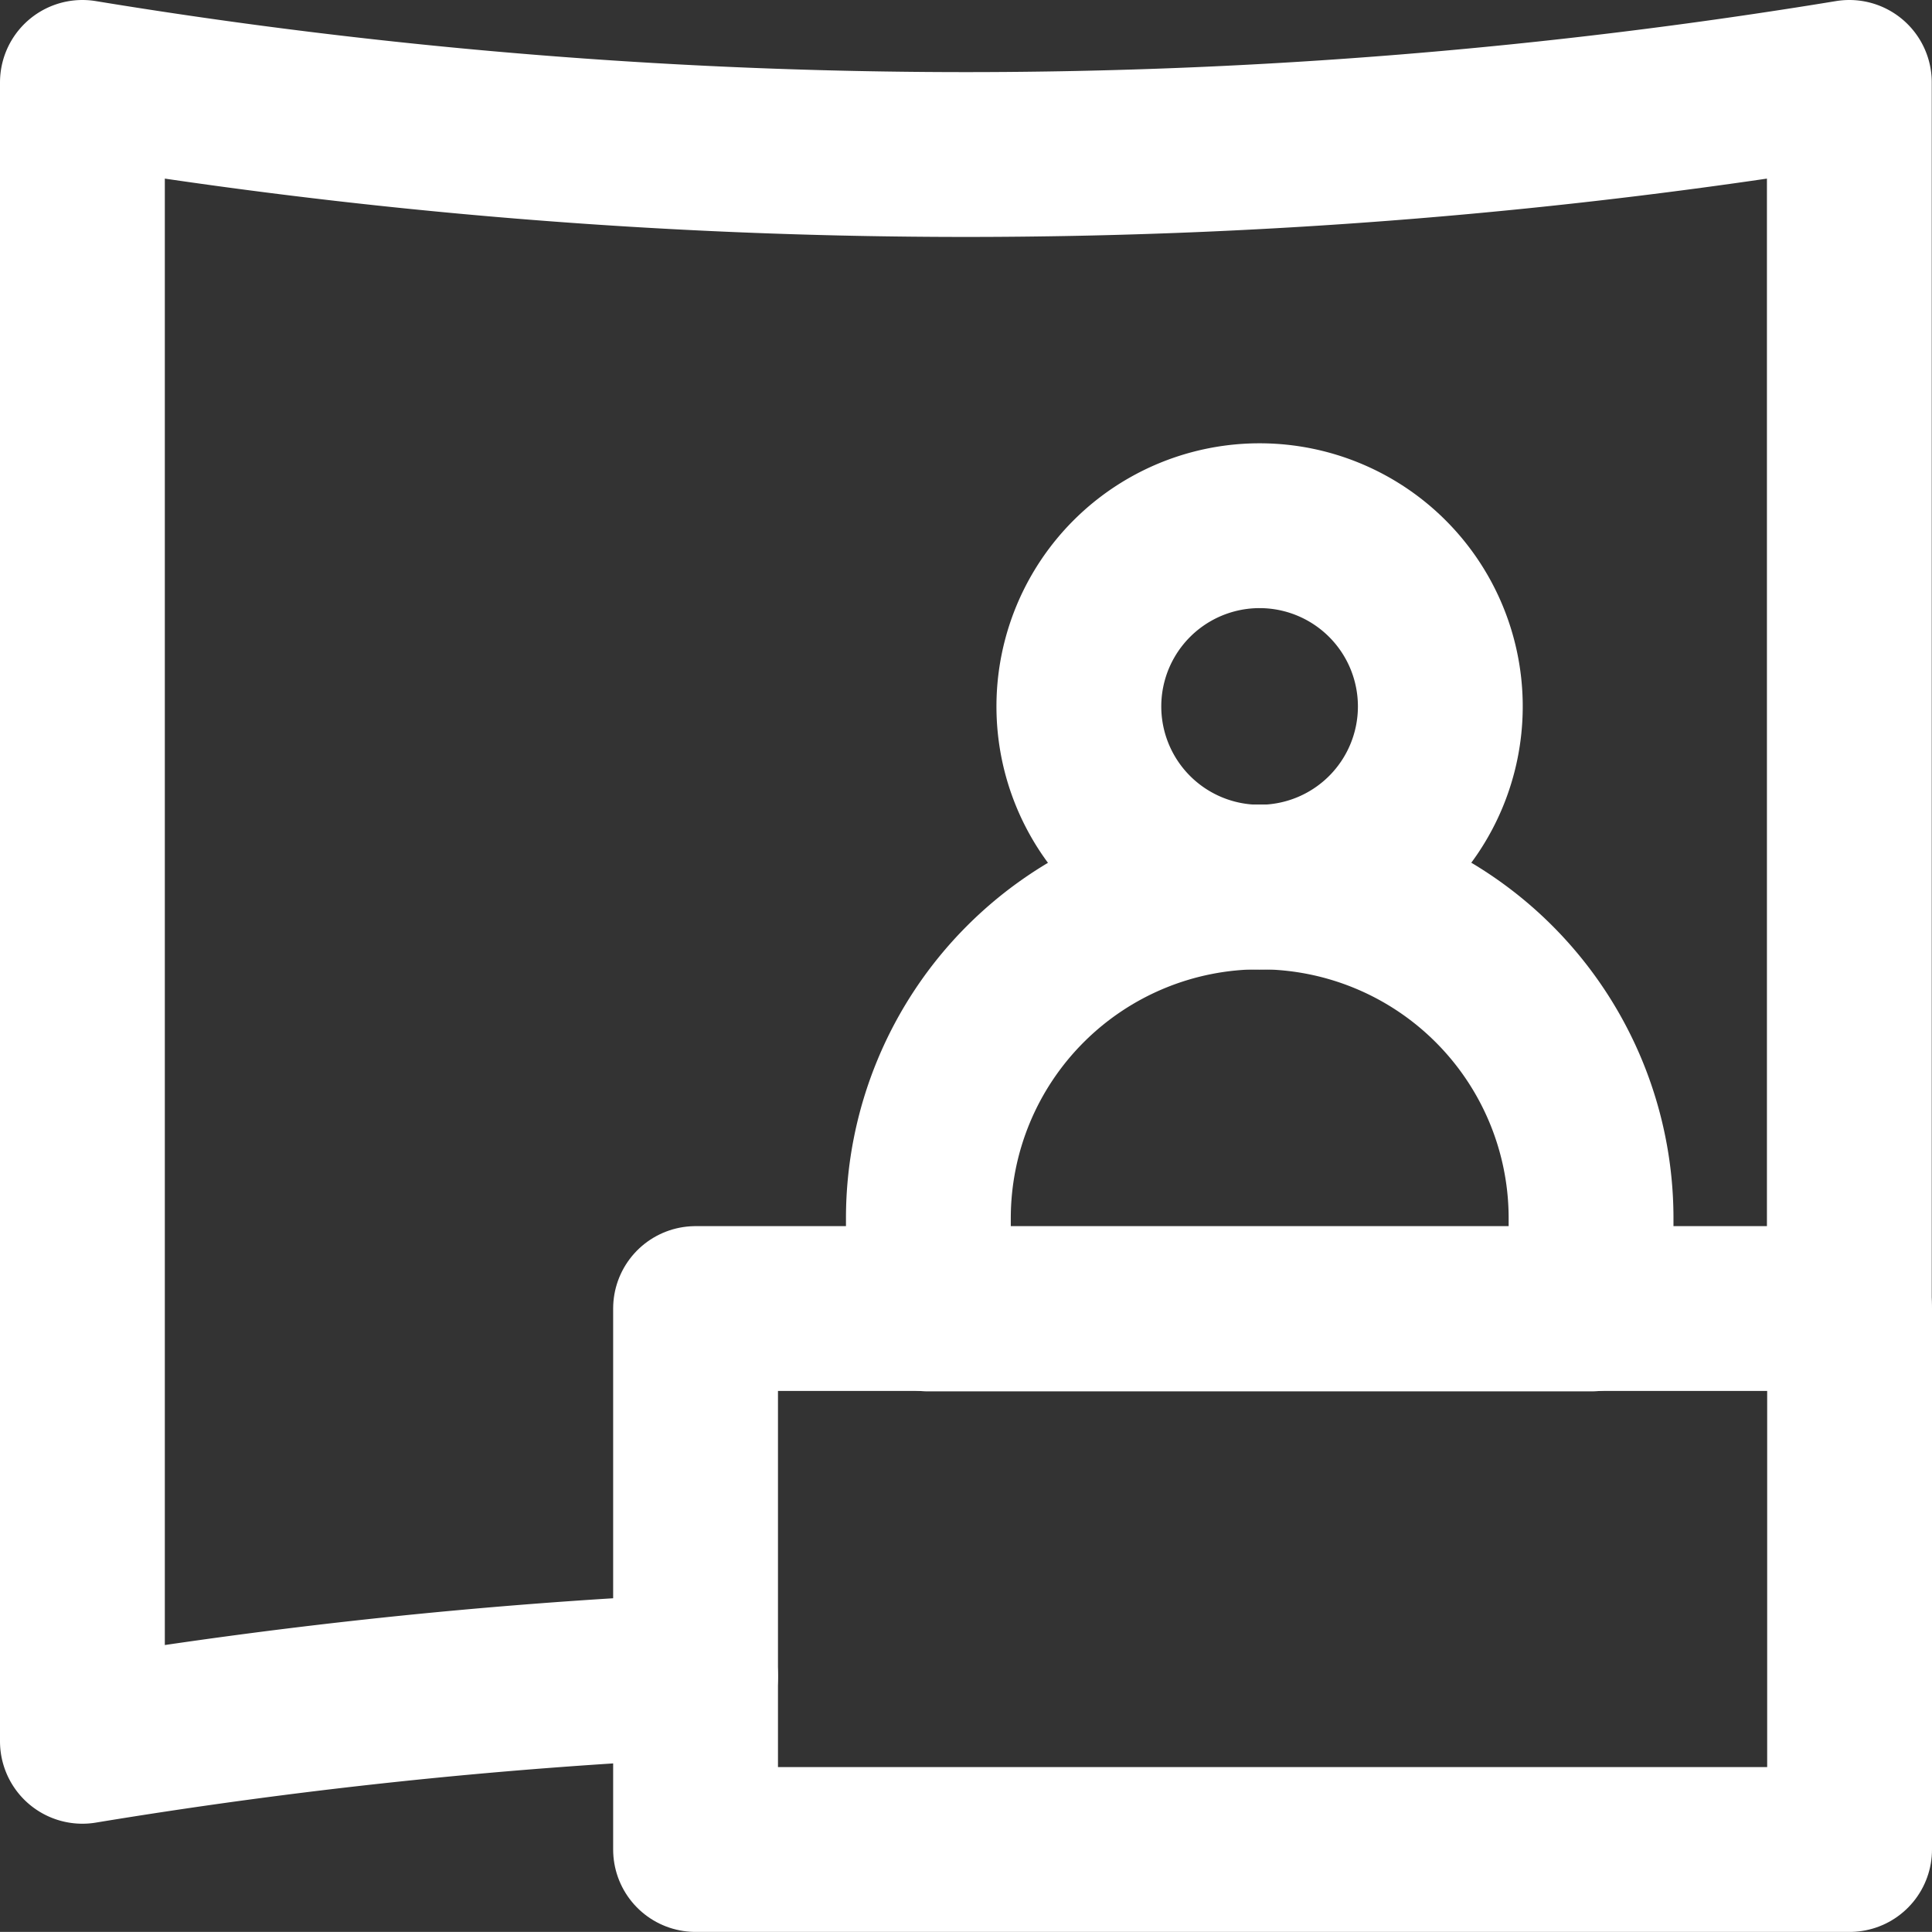 <svg xmlns="http://www.w3.org/2000/svg" width="23.443" height="23.442" viewBox="0 0 23.443 23.442">
  <rect x="0" y="0" width="23.443" height="23.442" fill="#333333" stroke="none"/>
  <g id="Group_71087" data-name="Group 71087" transform="translate(1 1)">
    <rect id="Rectangle_24974" data-name="Rectangle 24974" width="14.003" height="6.564" transform="translate(7.44 14.878)" fill="none" stroke="#fff" stroke-linecap="round" stroke-linejoin="round" stroke-width="2"/>
    <path id="Path_75019" data-name="Path 75019" d="M36.3,31.57h0a4.021,4.021,0,0,0-4.021,4.021v1.1h8.041v-1.1A4.021,4.021,0,0,0,36.3,31.57Z" transform="translate(-22.014 -21.808)" fill="none" stroke="#fff" stroke-linecap="round" stroke-linejoin="round" stroke-width="2"/>
    <path id="Path_75020" data-name="Path 75020" d="M37.6,24.083A2.193,2.193,0,1,1,35.4,26.275,2.193,2.193,0,0,1,37.6,24.083Z" transform="translate(-23.309 -18.704)" fill="none" stroke="#fff" stroke-linecap="round" stroke-linejoin="round" stroke-width="2"/>
    <path id="Path_75021" data-name="Path 75021" d="M22.2,15.638V.76A66.106,66.106,0,0,1,.76.76V20.889A64.529,64.529,0,0,1,8.2,20.1" transform="translate(-0.76 -0.76)" fill="none" stroke="#fff" stroke-linecap="round" stroke-linejoin="round" stroke-width="2"/>
  </g>
</svg>
